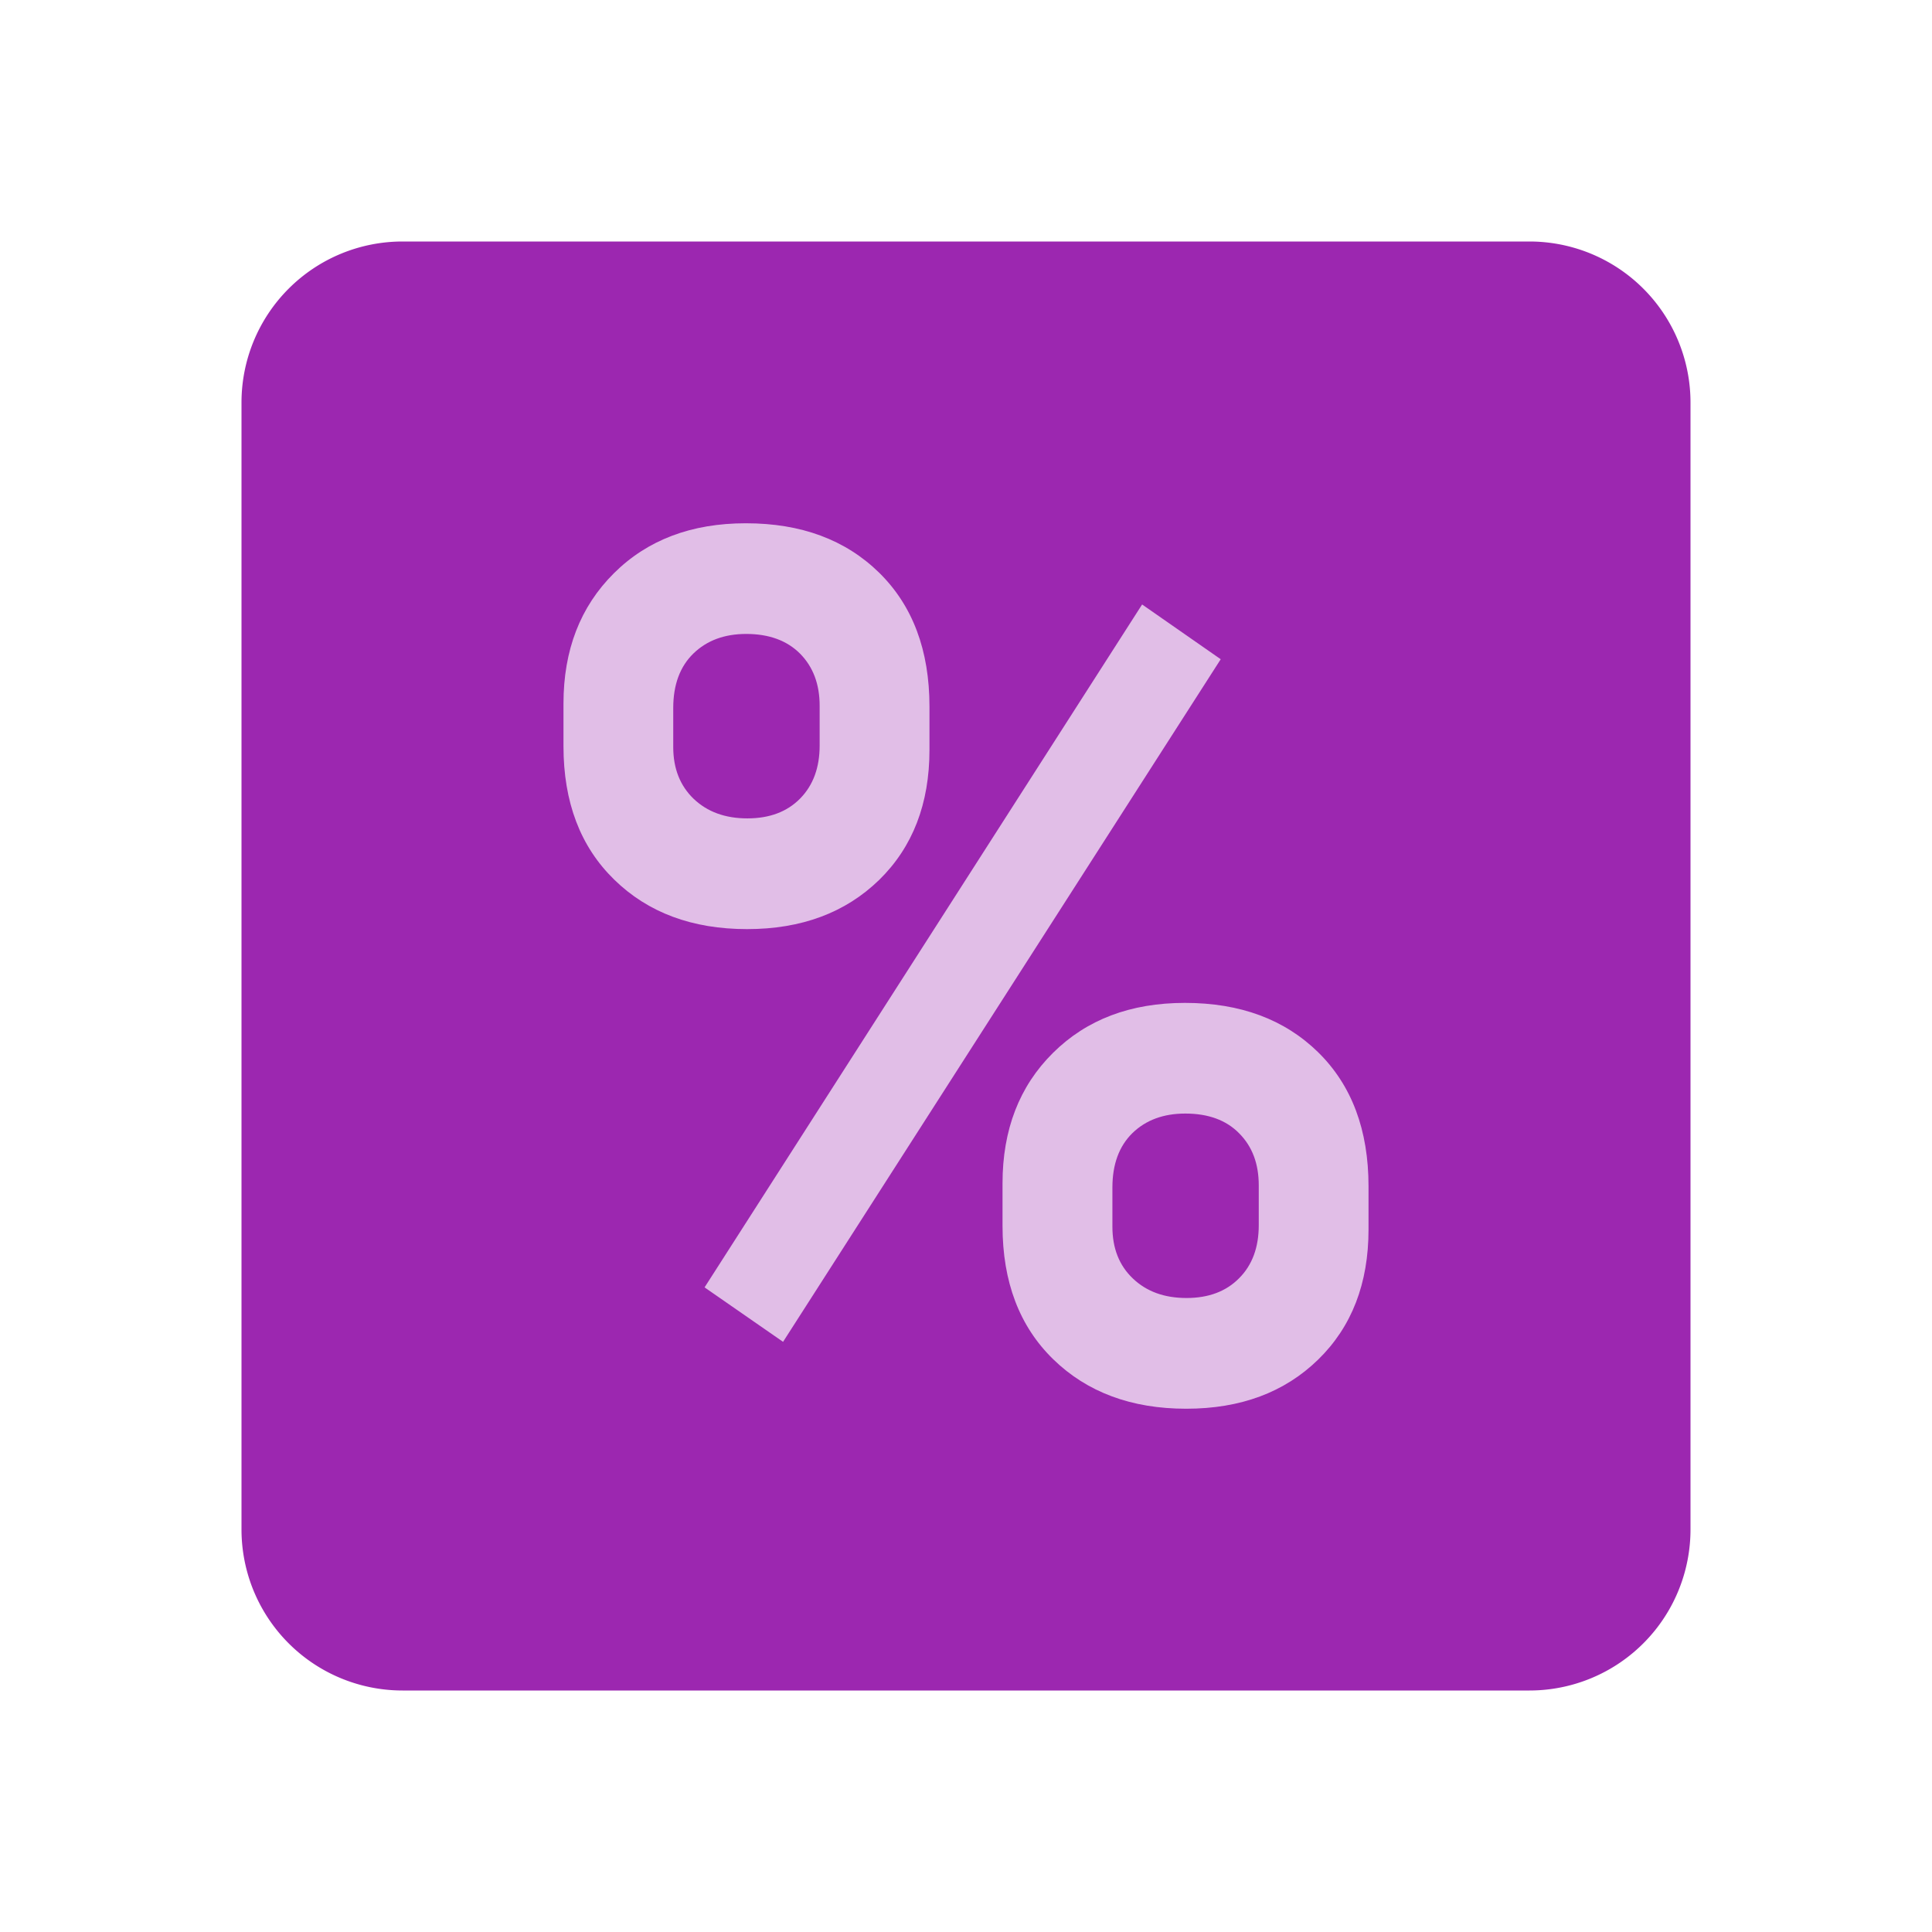 <svg xmlns="http://www.w3.org/2000/svg" width="32" height="32"><g fill="none" fill-rule="evenodd"><path d="M0 0h32v32H0z"/><g fill-rule="nonzero"><path fill="#9C27B0" d="M4 6.667A2.667 2.667 0 016.667 4h18.666A2.667 2.667 0 0128 6.667v18.666A2.667 2.667 0 0125.333 28H6.667A2.667 2.667 0 014 25.333V6.667z"/><path fill="#E1BEE7" d="M16.605 19.6c0-.887.278-1.608.835-2.16.557-.553 1.285-.829 2.186-.829.915 0 1.65.272 2.207.818.556.546.834 1.287.834 2.22v.716c0 .893-.278 1.611-.834 2.154-.557.543-1.285.814-2.186.814-.908 0-1.643-.274-2.202-.819-.56-.545-.84-1.283-.84-2.21V19.6zm1.82.719c0 .355.112.641.338.856.226.216.521.324.89.324.364 0 .656-.109.872-.329.218-.219.324-.512.324-.877v-.66c0-.355-.106-.642-.324-.861-.215-.22-.514-.328-.893-.328-.36 0-.652.107-.875.323-.222.218-.332.518-.332.902v.65zm-9.092-8.664c0-.888.278-1.606.835-2.16.556-.553 1.284-.828 2.186-.828.915 0 1.649.272 2.207.818.556.546.834 1.286.834 2.22v.715c0 .893-.278 1.611-.834 2.155-.558.542-1.286.814-2.187.814-.909 0-1.642-.273-2.201-.82-.56-.546-.84-1.282-.84-2.21v-.704zm1.818.719c0 .356.114.641.338.857.227.216.522.324.89.324.366 0 .658-.109.874-.329.216-.22.323-.513.323-.878v-.659c0-.354-.107-.642-.323-.861-.215-.217-.514-.328-.893-.328-.361 0-.652.108-.875.324-.222.216-.334.517-.334.903v.647zm1.819 9.851l-1.3-.902 7.247-11.311 1.302.907-7.249 11.306z"/></g></g></svg>